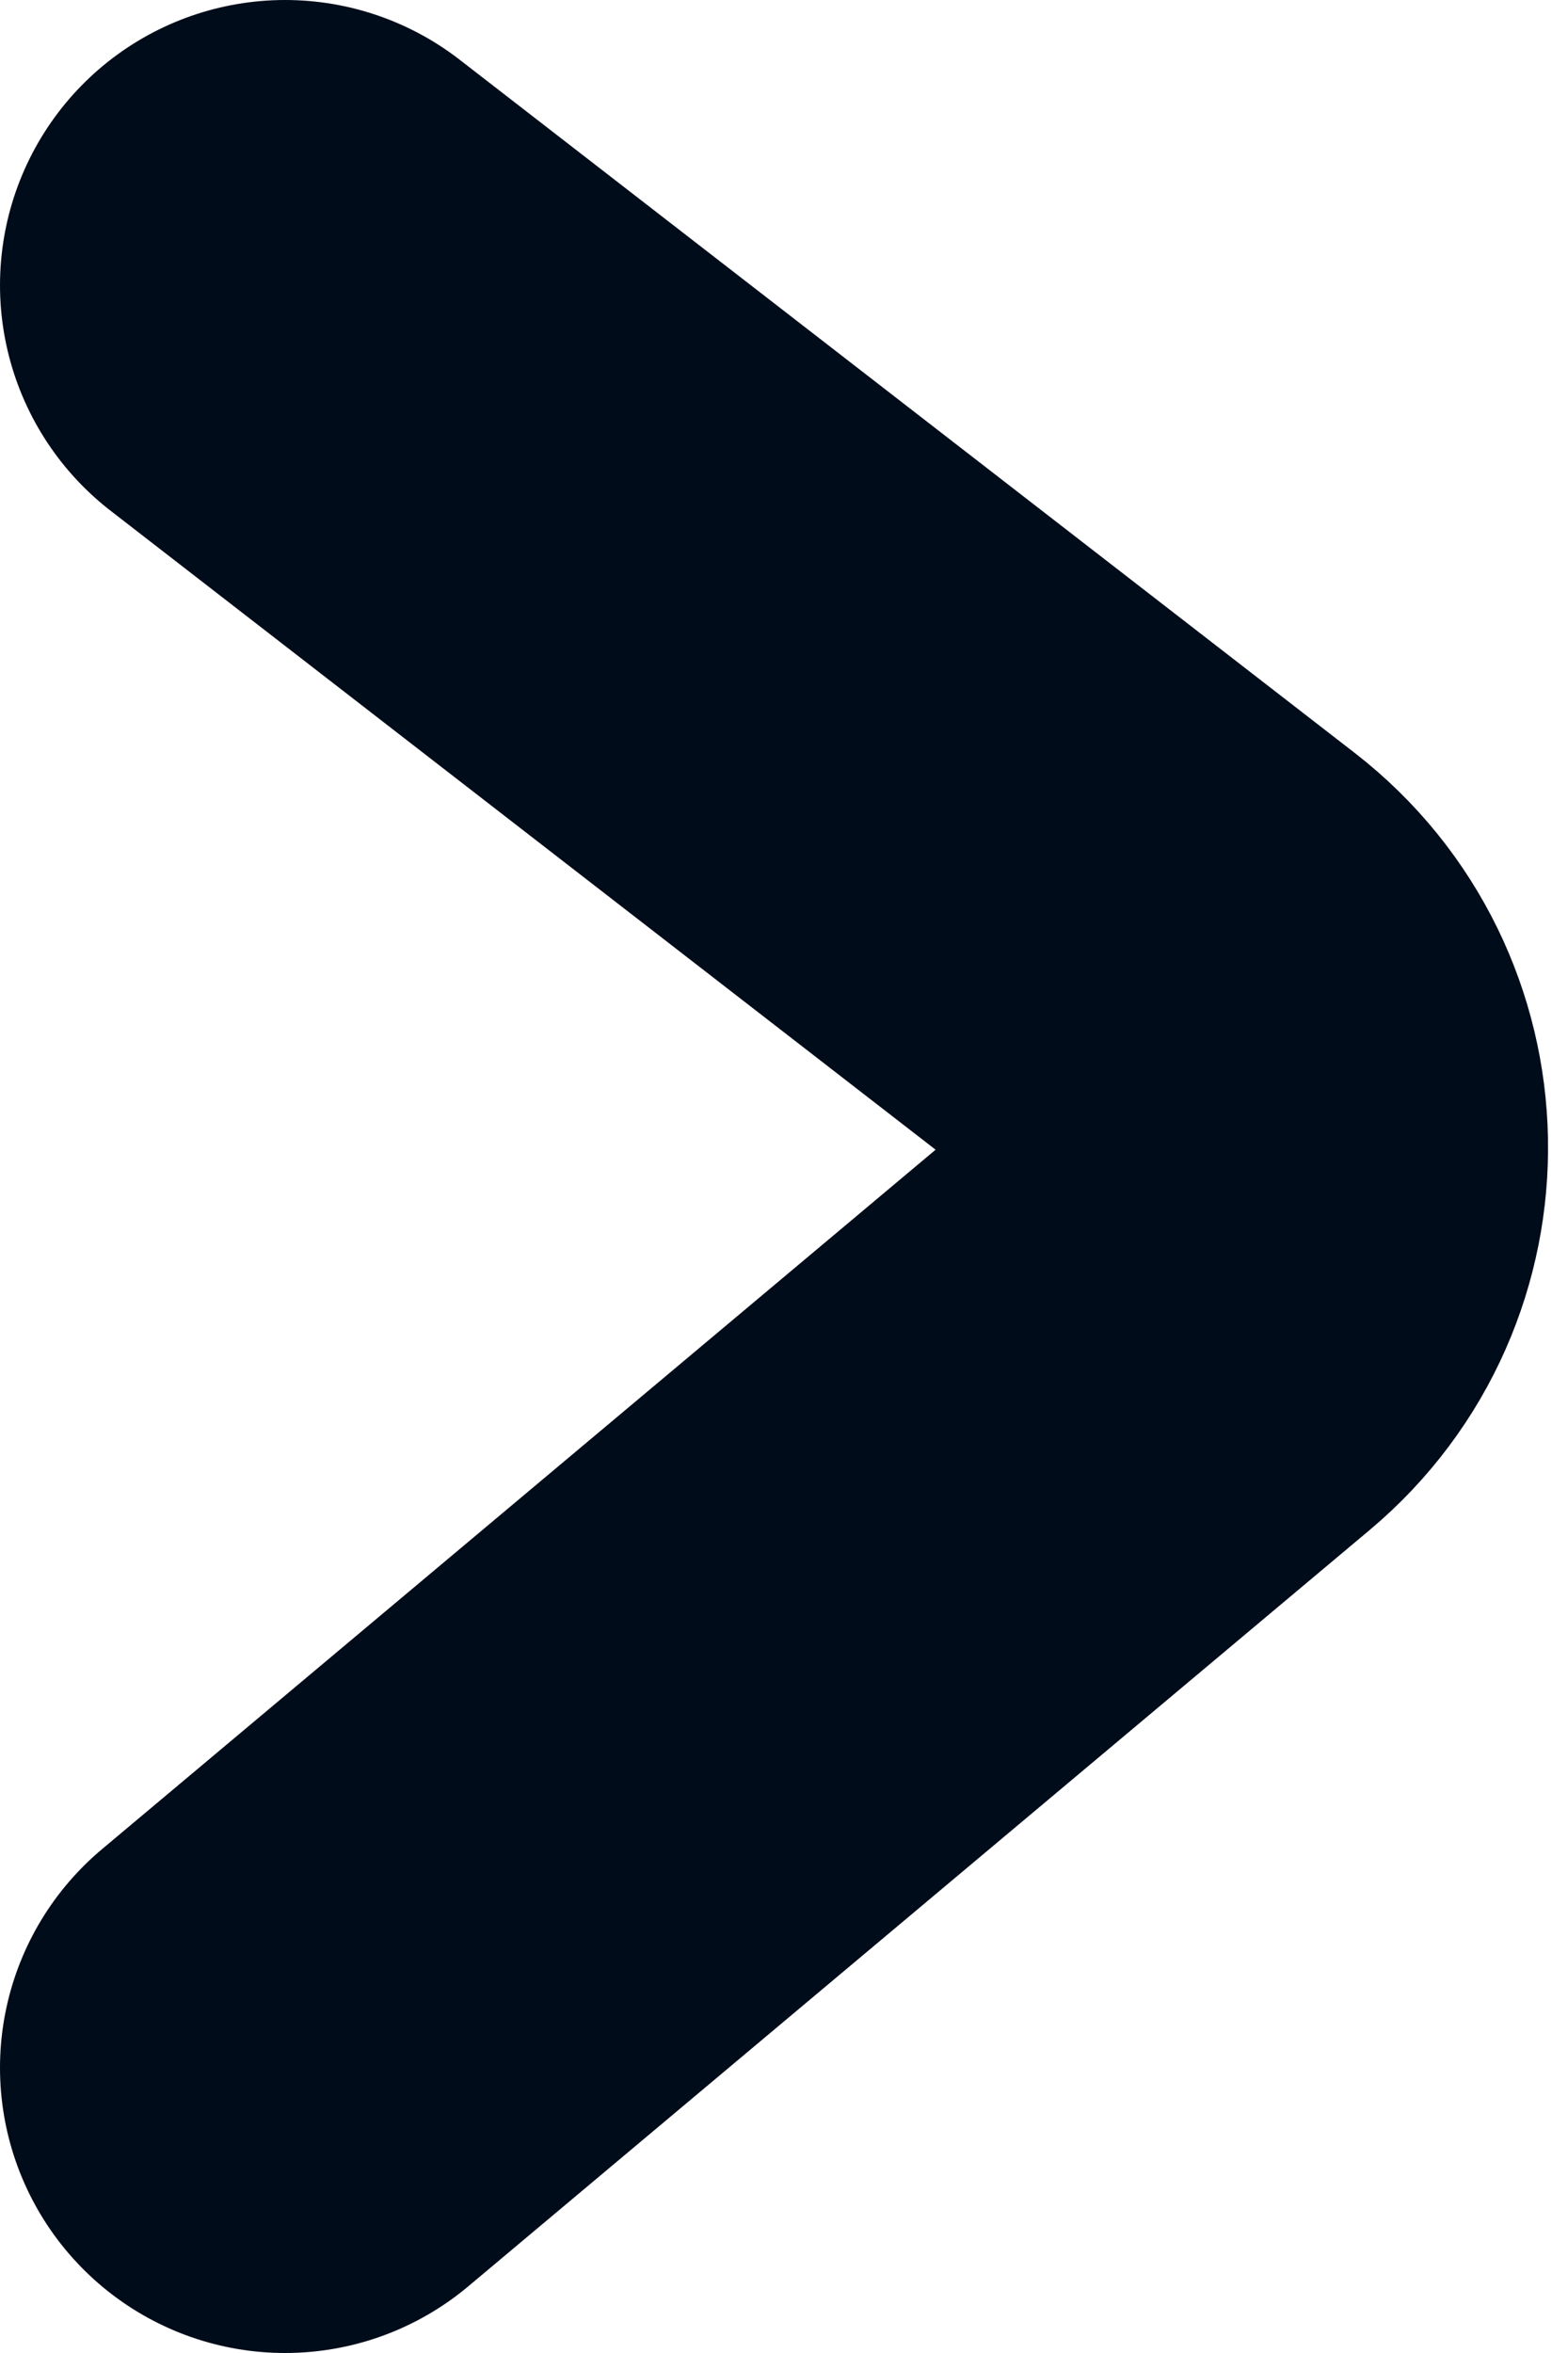 <svg width="22" height="33" viewBox="0 0 22 33" fill="none" xmlns="http://www.w3.org/2000/svg">
<path d="M4 4L16.557 13.721C18.07 14.893 18.114 17.162 16.648 18.392L4 29" stroke="#000c1a" stroke-width="8" stroke-linecap="round"/>
</svg>
